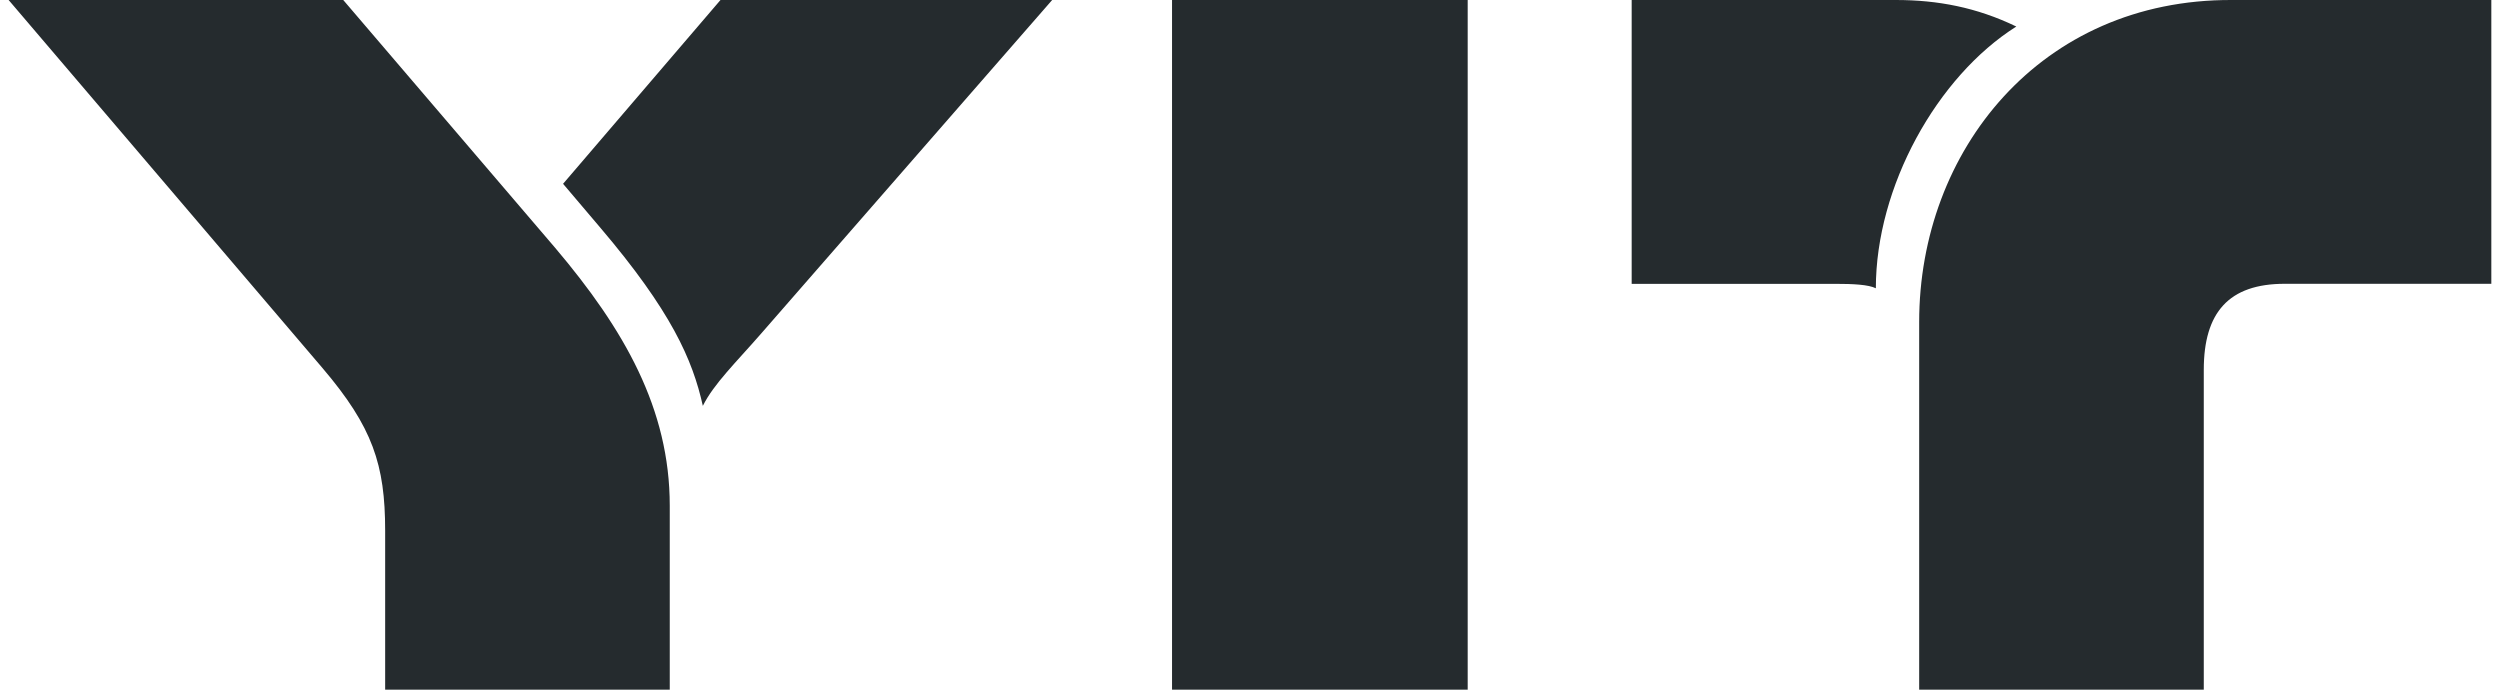 <svg width="145" height="40" viewBox="0 0 145 40" fill="none" xmlns="http://www.w3.org/2000/svg">
<path d="M67.978 40H85.126V-0H67.978V40ZM34.793 13.176L32.658 10.661L41.789 -0H61.026L44.135 19.36C42.686 21.022 41.398 22.267 40.765 23.54C40.168 20.853 38.931 18.038 34.793 13.176ZM22.339 40V30.782C22.339 26.945 21.613 24.769 18.714 21.358L0.5 -0H19.908L32.191 14.365C36.201 19.099 38.846 23.704 38.846 29.334V40H22.339ZM129.444 -0C118.354 -0.043 111.312 8.742 111.312 18.678V40H127.819V21.45C127.819 18.124 129.269 16.46 132.511 16.46H144.497V-0H129.444ZM116.946 1.539C112.34 4.446 108.799 10.835 108.799 16.72C108.373 16.506 107.477 16.463 106.454 16.463H94.637V-0H109.95C112.383 -0 114.642 0.426 116.946 1.539ZM67.978 40H85.126V-0H67.978V40Z" fill="#252B2E"/>
</svg>
